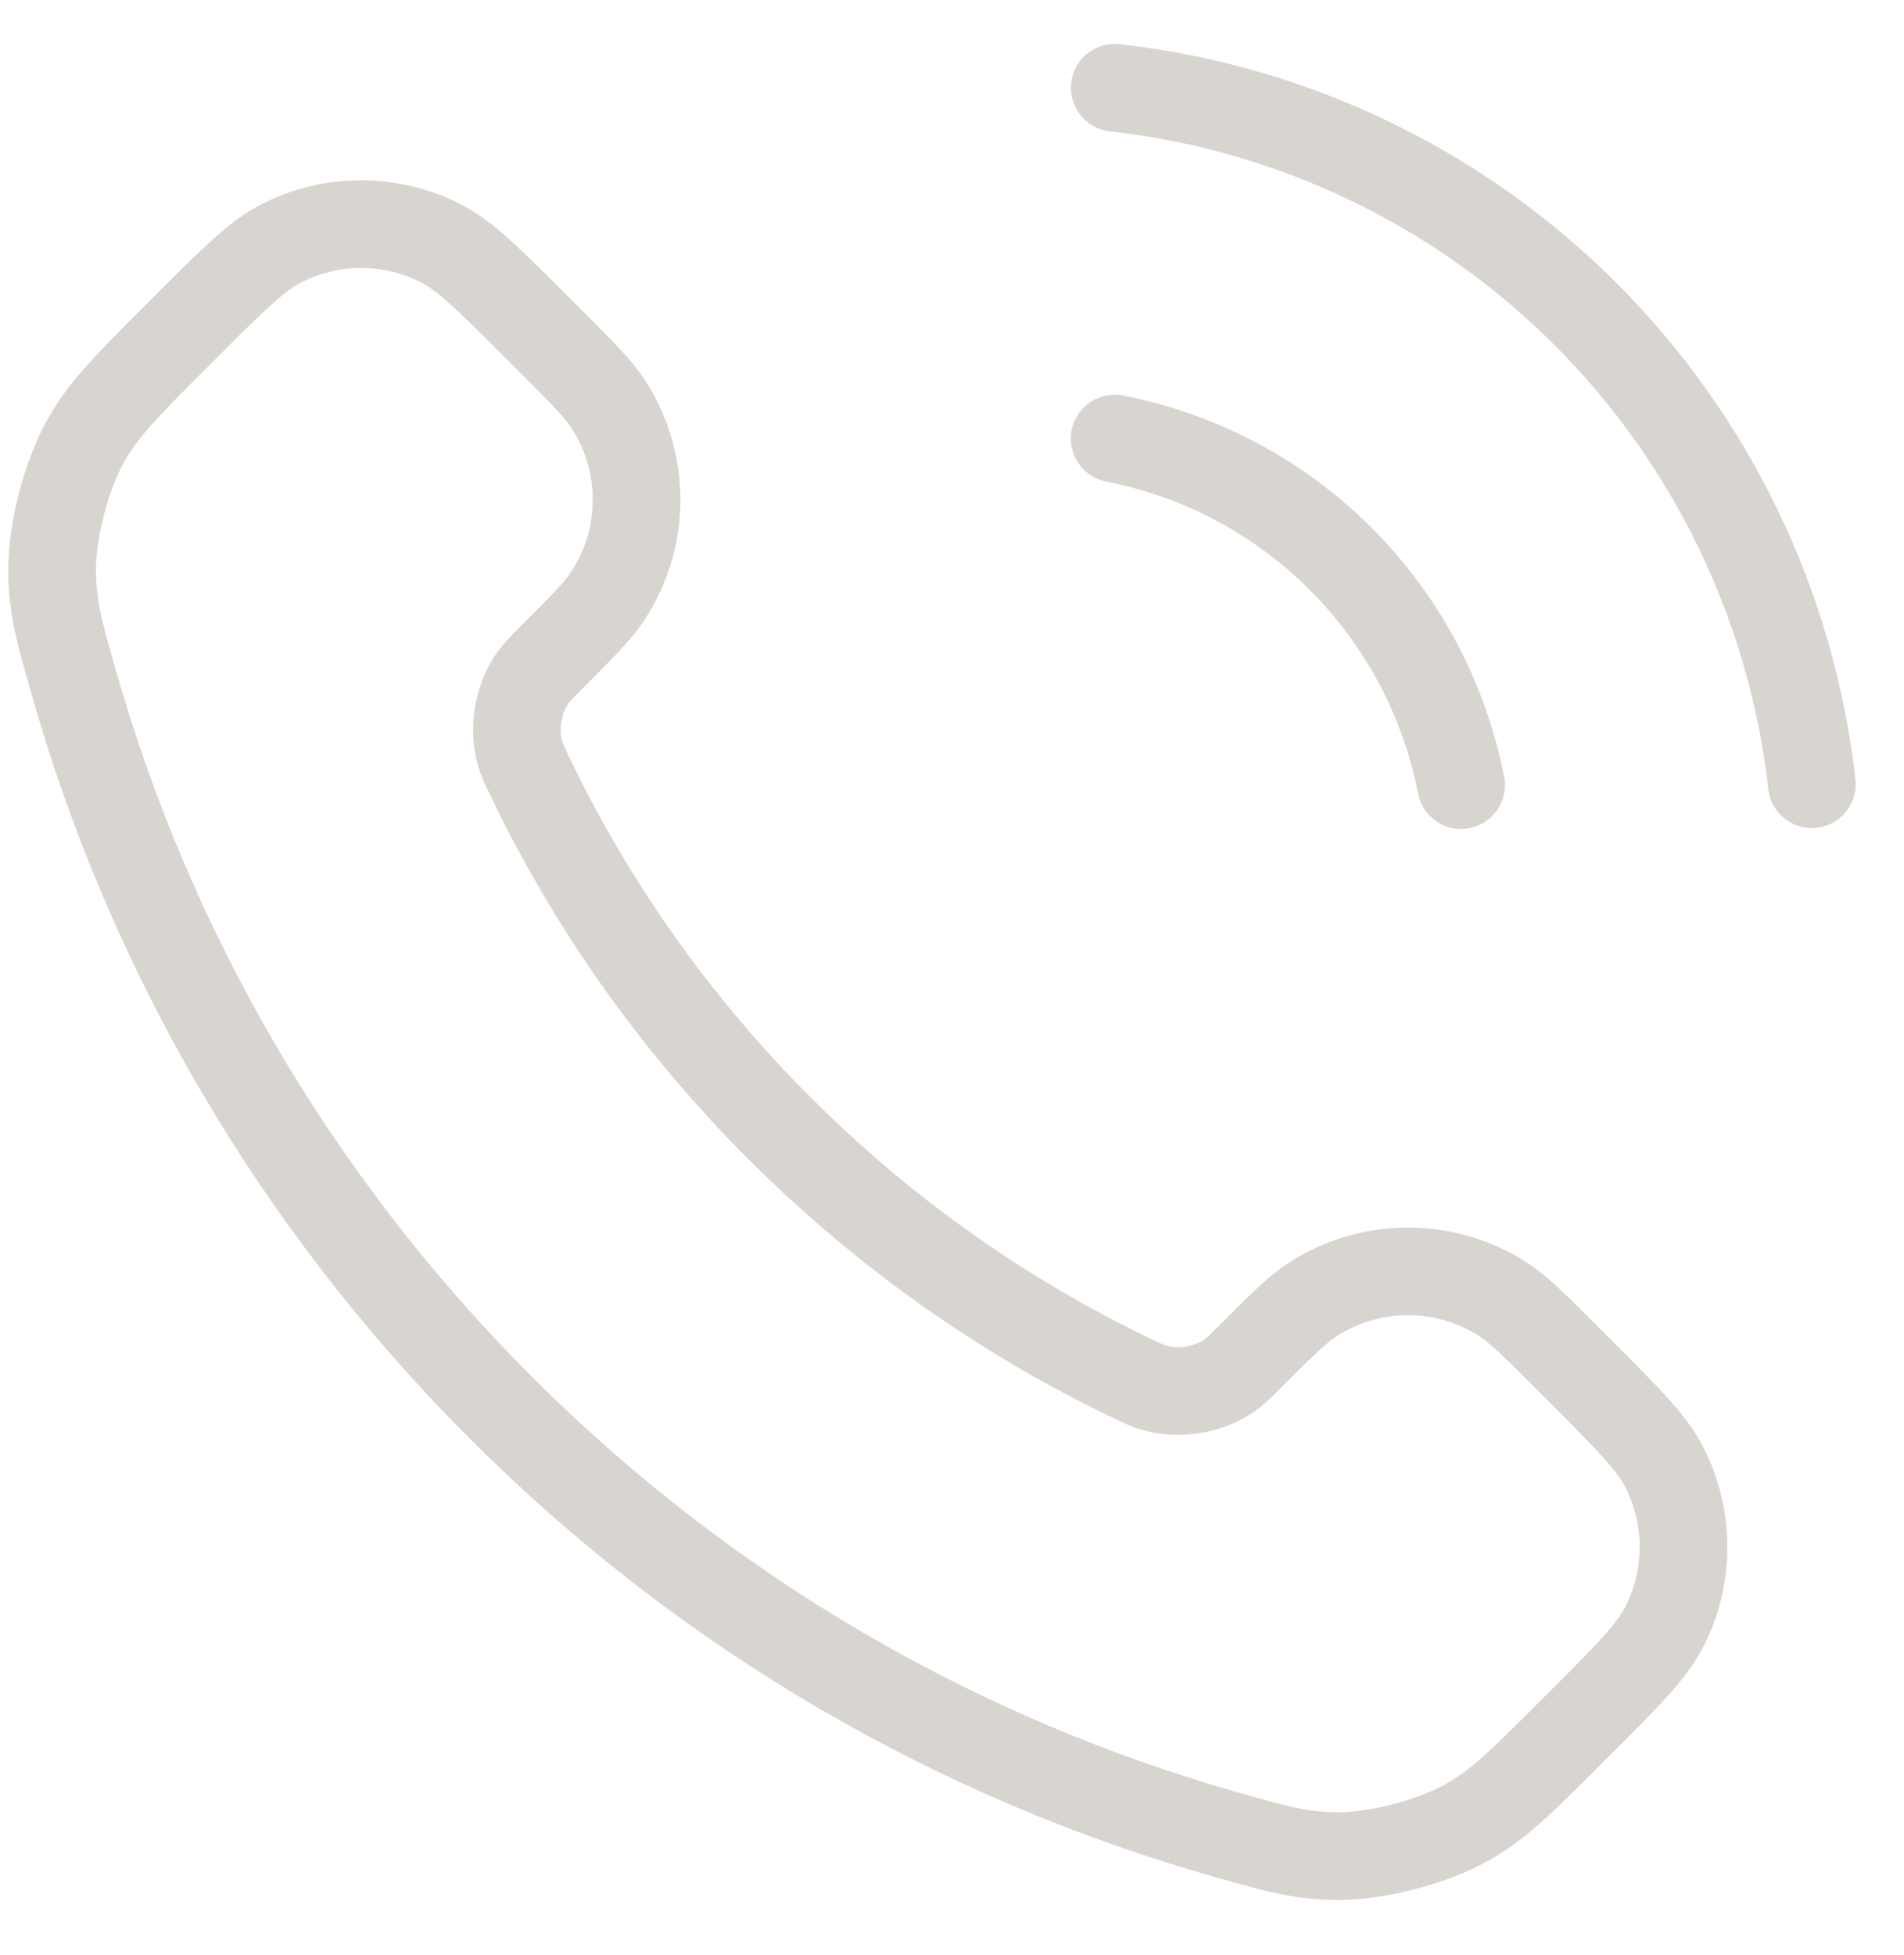 <svg fill="none" height="39" viewBox="-1 -1 38 39" width="38" xmlns="http://www.w3.org/2000/svg"><path d="m21.247 7.75c1.709.333 3.28 1.169 4.512 2.401 1.231 1.231 2.067 2.802 2.401 4.512m-6.912-13.912c3.551.395 6.863 1.985 9.391 4.51 2.528 2.525 4.123 5.835 4.522 9.385m-20.603 6.865c-2.103-2.103-3.763-4.48-4.981-7.017-.105-.218-.157-.327-.197-.465-.143-.491-.04-1.093.257-1.509.084-.117.184-.217.384-.417.612-.612.918-.918 1.118-1.225.754-1.16.754-2.656 0-3.816-.2-.308-.506-.614-1.118-1.225l-.341-.341c-.93-.93-1.395-1.395-1.894-1.648-.993-.502-2.166-.502-3.159 0-.499.253-.964.718-1.894 1.648l-.276.276c-.927.927-1.39 1.39-1.744 2.02-.393.699-.675 1.785-.673 2.587.002.723.142 1.216.423 2.204 1.507 5.308 4.35 10.318 8.528 14.496 4.179 4.179 9.188 7.022 14.497 8.528.988.28 1.482.421 2.204.423.802.002 1.888-.28 2.587-.673.63-.354 1.093-.817 2.02-1.744l.276-.276c.93-.93 1.395-1.395 1.648-1.894.502-.993.502-2.166 0-3.159-.253-.499-.718-.965-1.648-1.895l-.341-.341c-.612-.612-.918-.918-1.225-1.118-1.16-.754-2.656-.754-3.816 0-.308.2-.614.506-1.225 1.118-.2.2-.3.3-.417.384-.415.297-1.018.4-1.509.257-.138-.04-.247-.093-.465-.197-2.537-1.218-4.914-2.878-7.017-4.981z" stroke="#d8d5d1" stroke-linecap="round" stroke-linejoin="round" stroke-width="1.75"/></svg>